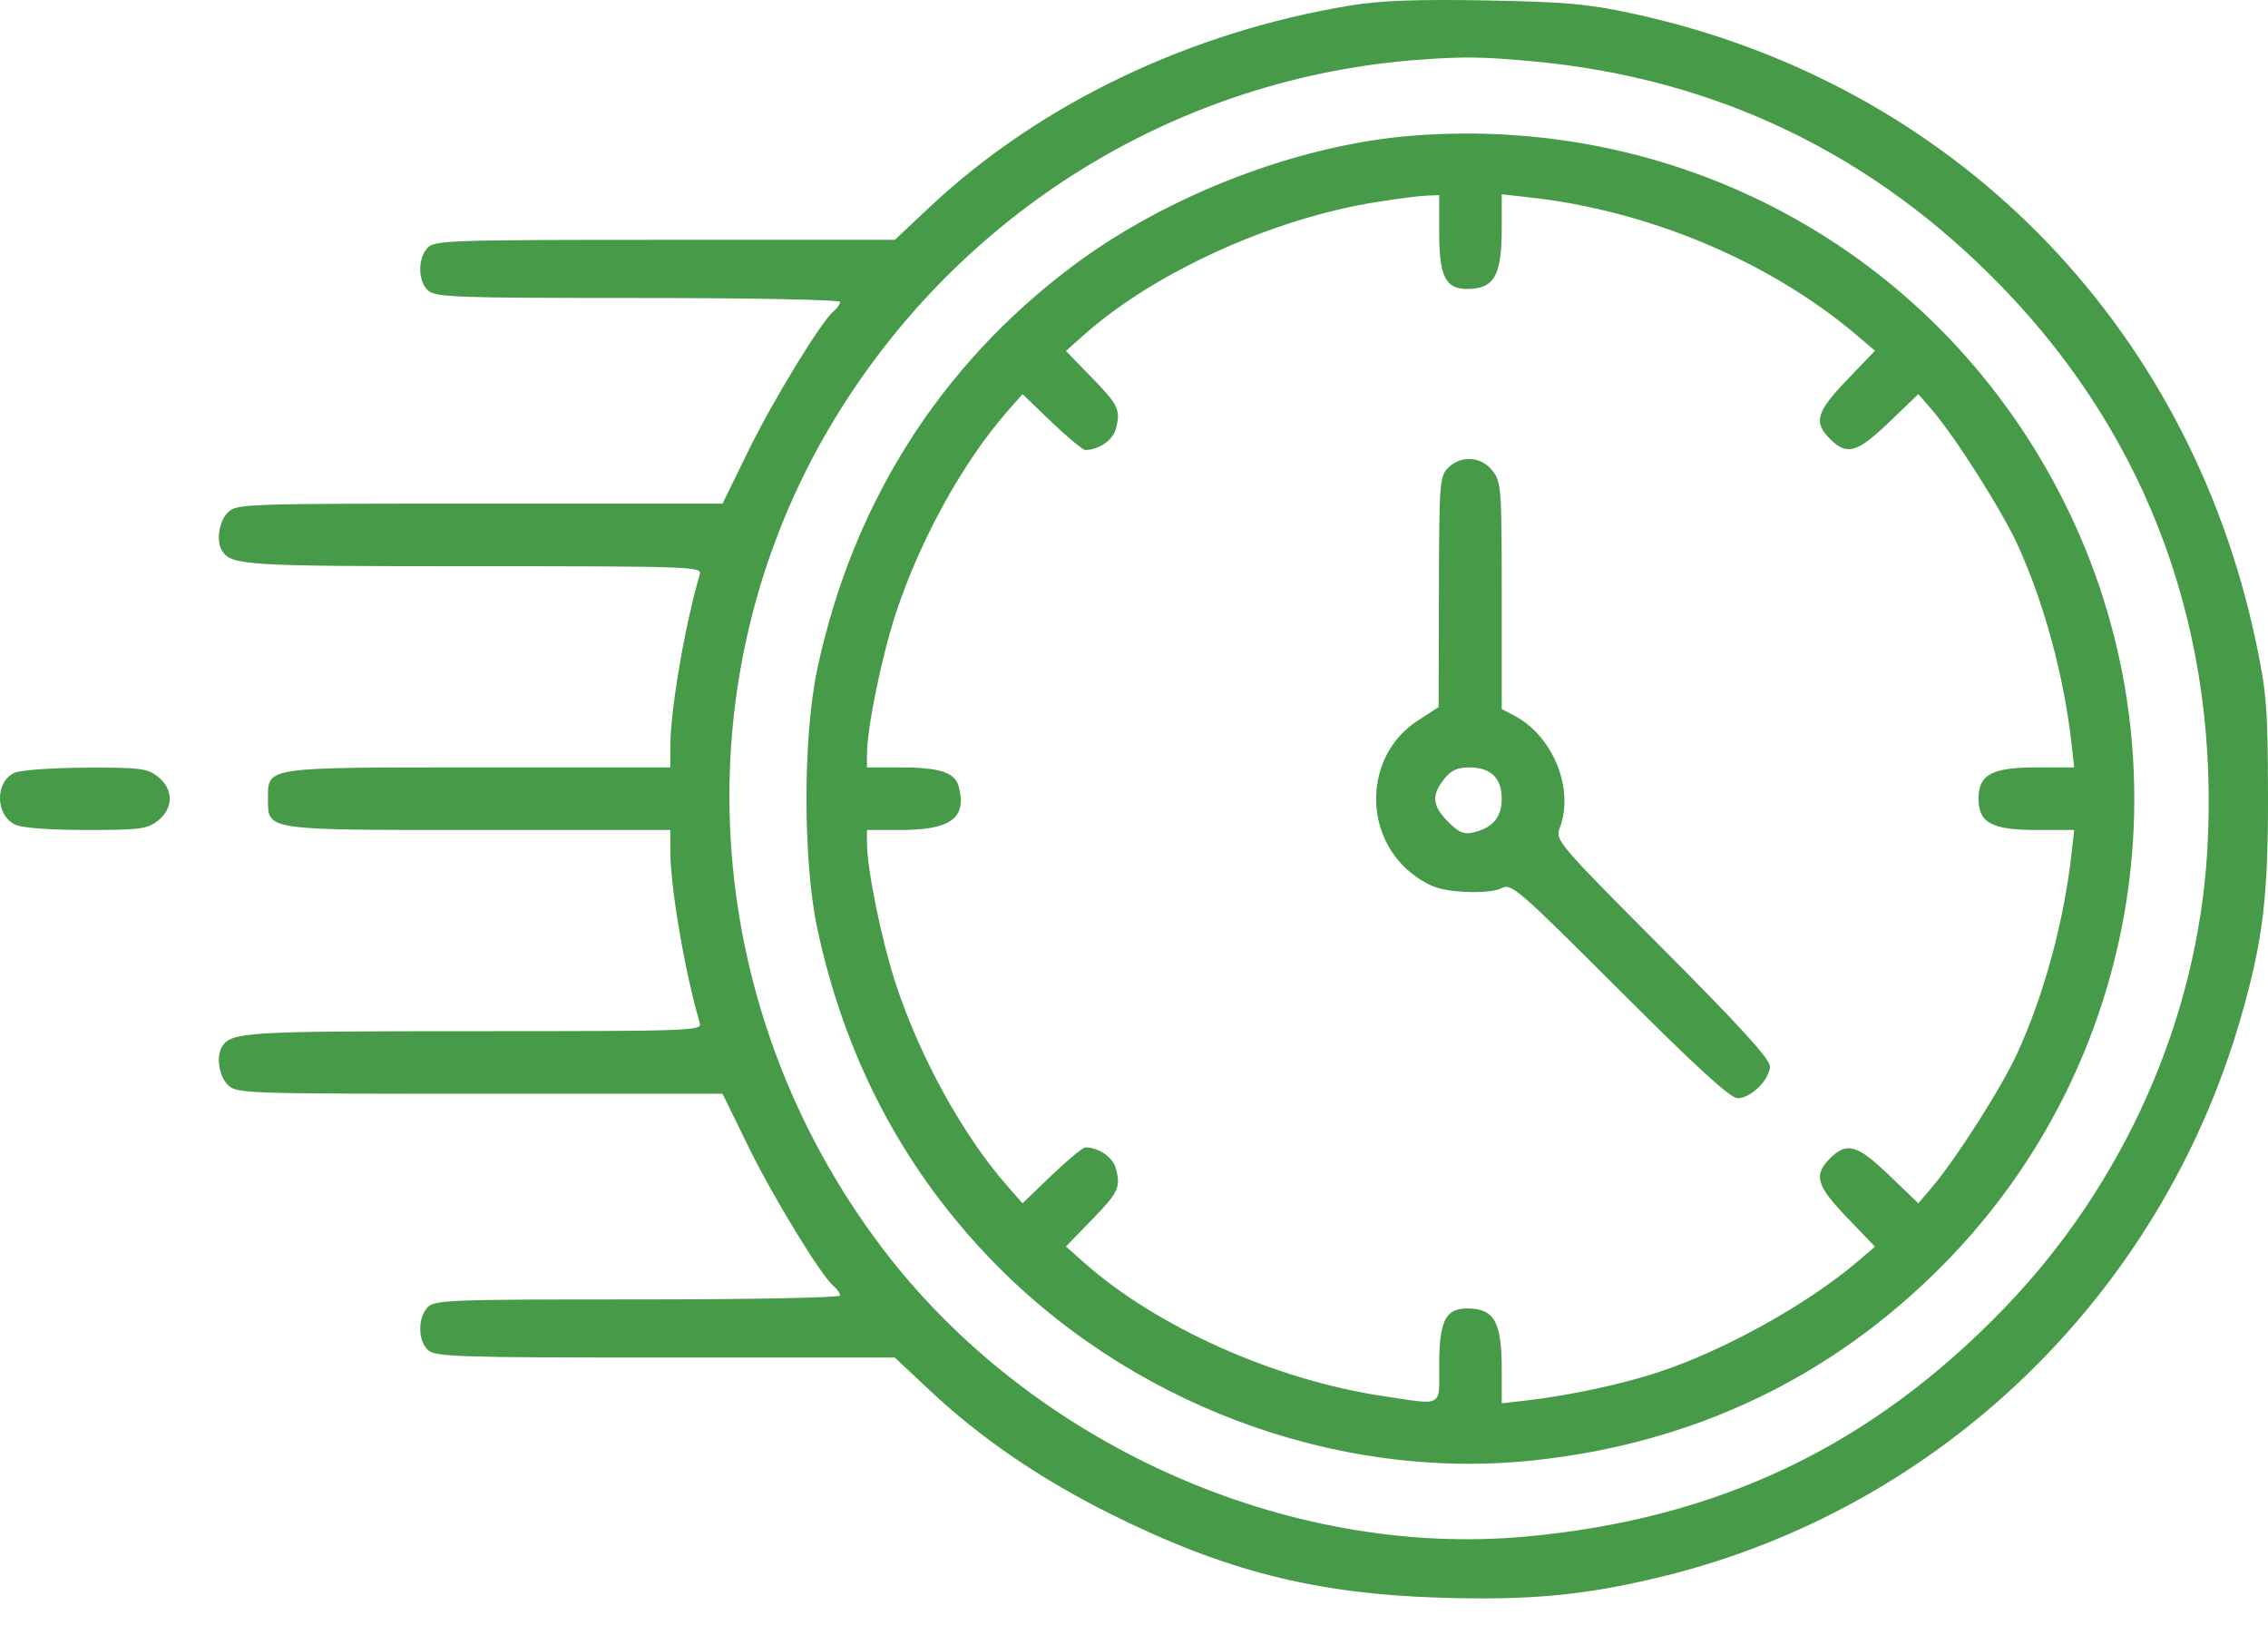 <?xml version="1.0" encoding="UTF-8"?> <svg xmlns="http://www.w3.org/2000/svg" width="43" height="31" viewBox="0 0 43 31" fill="none"><path fill-rule="evenodd" clip-rule="evenodd" d="M25.635 0.099C22.569 0.598 19.716 1.962 17.619 3.932L16.965 4.547H12.604C8.487 4.547 8.235 4.556 8.102 4.702C7.916 4.908 7.924 5.334 8.117 5.508C8.257 5.635 8.657 5.649 12.101 5.649C14.24 5.649 15.929 5.681 15.929 5.723C15.929 5.764 15.874 5.843 15.806 5.899C15.567 6.098 14.651 7.598 14.179 8.565L13.699 9.547H9.093C4.6 9.547 4.483 9.551 4.318 9.717C4.149 9.885 4.094 10.268 4.213 10.446C4.395 10.718 4.655 10.734 8.979 10.734C13.067 10.734 13.311 10.742 13.269 10.882C12.987 11.843 12.71 13.456 12.709 14.145L12.708 14.548H9.083C4.988 14.548 5.081 14.534 5.081 15.141C5.081 15.748 4.988 15.734 9.083 15.734H12.708L12.709 16.137C12.71 16.826 12.987 18.439 13.269 19.4C13.311 19.54 13.067 19.548 8.979 19.548C4.655 19.548 4.395 19.564 4.213 19.836C4.094 20.014 4.149 20.396 4.318 20.565C4.483 20.73 4.6 20.734 9.093 20.734H13.699L14.179 21.716C14.651 22.684 15.567 24.184 15.806 24.382C15.874 24.438 15.929 24.518 15.929 24.559C15.929 24.6 14.234 24.633 12.086 24.633C8.47 24.633 8.234 24.642 8.102 24.788C7.916 24.994 7.924 25.42 8.117 25.595C8.257 25.721 8.693 25.735 12.618 25.735H16.965L17.619 26.349C18.586 27.259 19.723 28.036 21.056 28.7C23.218 29.778 24.926 30.212 27.289 30.287C29.018 30.341 30.057 30.242 31.52 29.885C36.781 28.6 40.969 24.554 42.484 19.294C42.904 17.836 43.004 17.014 43 15.056C42.996 13.418 42.973 13.127 42.771 12.17C41.488 6.092 36.99 1.56 30.95 0.256C30.109 0.074 29.68 0.036 28.175 0.008C26.884 -0.015 26.187 0.01 25.635 0.099ZM26.947 1.129C22.344 1.458 18.203 4.003 15.802 7.979C12.867 12.838 13.233 19.05 16.726 23.658C19.539 27.369 24.385 29.543 28.923 29.129C32.591 28.794 35.487 27.411 38.015 24.784C40.273 22.437 41.657 19.32 41.847 16.151C42.094 12.022 40.76 8.341 37.971 5.453C35.526 2.922 32.541 1.484 29.065 1.163C28.126 1.076 27.768 1.07 26.947 1.129ZM26.777 2.572C24.614 2.743 22.128 3.698 20.326 5.051C17.819 6.933 16.166 9.545 15.495 12.683C15.222 13.966 15.222 16.316 15.495 17.599C16.009 20.001 17.068 22.05 18.686 23.769C21.343 26.591 25.295 28.083 29.065 27.685C32.099 27.365 34.708 26.125 36.82 23.998C40.62 20.172 41.551 14.332 39.13 9.507C36.803 4.868 31.984 2.163 26.777 2.572ZM26.099 3.83C24.132 4.141 21.886 5.161 20.548 6.351L20.209 6.653L20.69 7.147C21.208 7.679 21.251 7.77 21.156 8.131C21.1 8.344 20.83 8.53 20.577 8.53C20.53 8.53 20.242 8.292 19.938 8.001L19.386 7.471L19.089 7.81C18.259 8.758 17.448 10.226 16.99 11.611C16.718 12.434 16.437 13.803 16.437 14.308V14.548H17.067C17.834 14.548 18.11 14.642 18.182 14.926C18.329 15.512 18.023 15.734 17.069 15.734H16.437V15.973C16.437 16.479 16.718 17.847 16.99 18.671C17.448 20.055 18.259 21.524 19.089 22.472L19.386 22.811L19.938 22.281C20.242 21.99 20.53 21.751 20.577 21.751C20.83 21.751 21.1 21.938 21.156 22.151C21.251 22.512 21.208 22.603 20.69 23.135L20.209 23.629L20.548 23.93C21.916 25.147 24.152 26.15 26.184 26.459C27.385 26.641 27.286 26.694 27.286 25.881C27.286 25.043 27.405 24.802 27.82 24.804C28.33 24.806 28.472 25.056 28.472 25.951V26.602L28.959 26.546C29.745 26.456 30.748 26.241 31.435 26.015C32.685 25.604 34.261 24.73 35.21 23.922L35.549 23.633L35.019 23.081C34.435 22.472 34.379 22.278 34.697 21.959C35.016 21.641 35.21 21.697 35.819 22.281L36.371 22.811L36.623 22.514C37.091 21.963 37.955 20.606 38.25 19.959C38.758 18.844 39.127 17.484 39.276 16.179L39.326 15.734H38.612C37.763 15.734 37.512 15.599 37.512 15.141C37.512 14.683 37.763 14.548 38.612 14.548H39.326L39.276 14.103C39.128 12.803 38.758 11.438 38.255 10.334C37.957 9.679 37.072 8.285 36.627 7.767L36.371 7.471L35.819 8.001C35.21 8.585 35.016 8.641 34.697 8.322C34.379 8.004 34.435 7.81 35.019 7.201L35.549 6.649L35.21 6.361C33.566 4.962 31.27 3.994 29.002 3.742L28.472 3.683V4.332C28.472 5.226 28.33 5.475 27.82 5.478C27.405 5.48 27.286 5.239 27.286 4.401V3.699L27.052 3.708C26.924 3.712 26.495 3.767 26.099 3.83ZM27.455 8.869C27.295 9.03 27.285 9.155 27.281 11.221L27.276 13.403L26.883 13.658C25.841 14.331 25.823 15.898 26.849 16.62C27.13 16.818 27.317 16.878 27.742 16.905C28.067 16.925 28.356 16.898 28.472 16.836C28.653 16.739 28.782 16.851 30.709 18.776C32.187 20.253 32.807 20.819 32.947 20.819C33.196 20.819 33.557 20.46 33.557 20.212C33.557 20.077 32.97 19.433 31.519 17.978C29.546 15.998 29.485 15.927 29.57 15.701C29.854 14.956 29.447 13.951 28.705 13.563L28.472 13.441V11.294C28.472 9.25 28.464 9.136 28.296 8.923C28.082 8.65 27.699 8.625 27.455 8.869ZM0.269 14.652C-0.102 14.831 -0.086 15.462 0.294 15.635C0.426 15.695 0.959 15.734 1.641 15.734C2.654 15.734 2.792 15.716 2.993 15.558C3.293 15.322 3.293 14.959 2.993 14.723C2.791 14.564 2.66 14.548 1.616 14.553C0.966 14.556 0.378 14.6 0.269 14.652ZM27.377 14.771C27.136 15.077 27.156 15.278 27.457 15.58C27.665 15.787 27.758 15.825 27.945 15.778C28.307 15.688 28.472 15.489 28.472 15.141C28.472 14.748 28.264 14.548 27.857 14.548C27.629 14.548 27.508 14.604 27.377 14.771Z" fill="#479A47"></path></svg> 